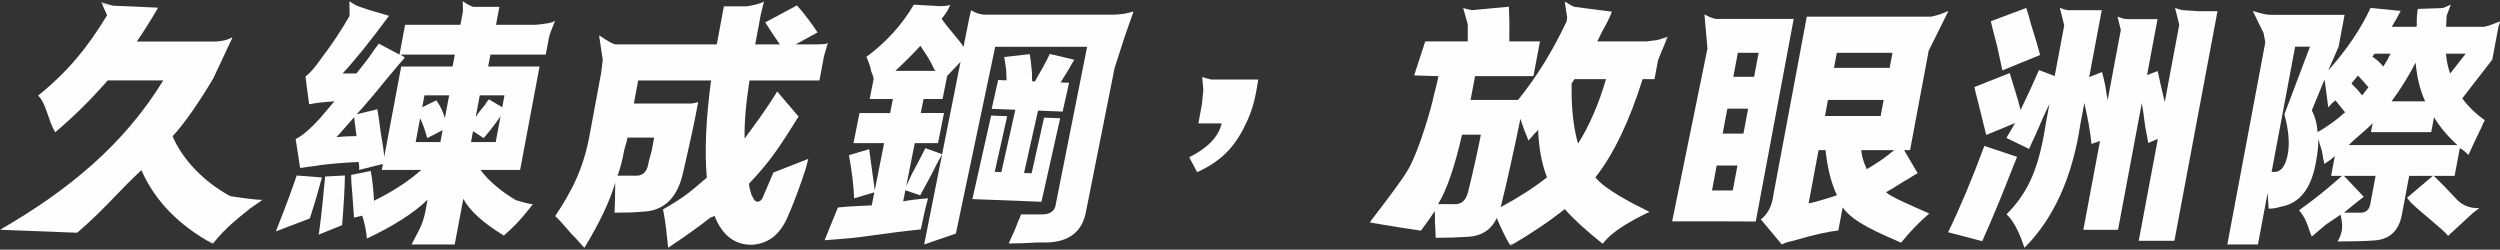 <svg xmlns="http://www.w3.org/2000/svg" xmlns:xlink="http://www.w3.org/1999/xlink" height="76" viewBox="0 0 761 76" width="761"><rect x="0" y="0" width="761" height="76" fill="#333333" stroke="none"/><mask id="a" fill="#fff"><path d="m0 .251h80.037v73.569h-80.037z" fill="#fff" fill-rule="evenodd"></path></mask><mask id="b" fill="#fff"><path d="m.911.029h90.775v74.368h-90.775z" fill="#fff" fill-rule="evenodd"></path></mask><g fill="#fefefe" fill-rule="evenodd"><path d="m368.678 24.211c-.09-.029-.185-.057-.275-.085-.862-.263-1.937-.423-2.34-.695-.042-.03-.098.001-.102.053l.336 3.979-.422 4.192-1.087 5.902h7.09c-.944 4.048-4.235 7.479-9.878 10.313l2.411 4.549c8.392-3.843 12.147-8.788 15.337-15.83 2.369-5.231 2.842-10.149 3.253-12.378z"></path><path d="m70.093 59.295c-8.116-4.398-14.596-11.235-17.558-18.24 3.542-3.84 7.67-9.708 12.379-17.598l5.785-12.316c.055-.1-.058-.196-.155-.138-1.546.927-3.74 1.174-5.021 1.23h-23.88c2.22-3.235 4.381-6.676 6.479-10.317l-13.592-.599c-1.37-.307-3.013-.877-3.53-1.061-.073-.026-.144.037-.13.113l1.731 3.856c-5.956 9.815-11.904 17.1-21.004 24.473 2.565 2.427 2.909 7.301 5.206 11.141 5.75-4.855 11.068-10.111 15.965-15.776h16.924c-11.852 19.379-28.762 33.408-49.694 45.461l23.486.904c8.495-7.312 12.054-12.044 19.553-19.06 4.088 9.305 11.343 16.786 21.759 22.45 3.856-5.095 8.662-8.538 11.366-10.803h.004l3.87-2.678c-.526.308-5.931-.436-9.944-1.043" mask="url(#a)" transform="translate(0 .419)"></path><path d="m286.79 46.929-5.101-1.83c-1.765 3.462-3.145 6.106-4.153 7.941-.758 1.632-1.324 2.854-1.695 3.666l2.615-13.134h7.075l1.824-9.164h-7.075l.851-4.276h5.789l1.398-7.026 4.068-4.274zm-14.247-25.35c2.626-2.444 5.172-4.988 7.629-7.636 1.655 2.444 2.792 4.276 3.407 5.5.442 1.019.831 1.73 1.183 2.136zm72.453-17.907c.025-.081-.056-.158-.149-.137-.877.195-1.698.563-3.422.752-.715.08-1.503.14-2.304.187h-39.011c-1.575 0-3.111-.457-4.399-1.308-.059-.038-.139-.003-.145.066l-.633 2.795-1.637 8.221c-.657-1.015-1.766-2.441-3.328-4.274-1.565-1.834-2.68-3.256-3.331-4.278.472-.527.977-1.212 1.514-2.043.003-.001.046-.08.074-.111.345-.432 1.048-2.122 1.048-2.122-.552.461-3.055.456-3.057.456l-8.051-.456c-3.578 6.111-8.381 11.408-14.418 15.884.881 2.037 1.345 3.465 1.399 4.276.439 1.021.705 1.833.801 2.444l-1.217 6.108h7.075l-.851 4.276h-9.326l-1.824 9.164h9.326l-2.859 14.357c-.517-3.867-1.083-8.044-1.689-12.525l-6.152 1.833c.917 5.093 1.436 9.469 1.565 13.133l6.155-1.831-.79 3.972c-3.257.205-6.787.246-10.294.651l-4.066 9.97c1.97-.205 8.382-.544 12.152-1.152 7.278-1.021 12.991-1.735 17.147-2.14.73-3.666 1.461-6.819 2.204-9.469-2.826.205-5.355.512-7.577.917l.668-3.358 4.522 1.525c2.349-4.276 4.07-7.529 5.16-9.773.67-1.222 1.174-2.14 1.513-2.751l-5.473 27.49 9.646-3.318 11.979-56.854h27.976l-9.487 47.65c-.235 2.245-1.634 3.361-4.208 3.361h-6.493c.128.409-.861 1.976-1.29 3.405-.994 2.618-1.835 3.987-2.378 5.453 1.286 0 5.846-.106 8.458-.308h3.216c6.901-.205 10.87-3.462 11.915-9.773l8.619-43.29 3.096-9.622z"></path><path d="m90.319 53.419c-1.355 4.063-3.359 9.437-6.001 16.134-.124.323-.226.603-.319.866l10.33-3.942c1.228-3.759 2.451-7.906 3.67-12.45z"></path><path d="m97.155 70.537c-.068.386-.119.677-.155.882l7.127-2.878c.491-5.758.782-10.798.873-15.122l-6.026.306c-.578 6.523-1.186 12.125-1.819 16.812"></path><path d="m153.566 29.024-.682 3.632-4.058-2.421c-1.032 1.211-1.309 1.617-.828 1.211-1.546 1.816-2.614 3.23-3.203 4.238l1.252-6.66zm-2.673 14.225h-7.521l.626-3.328 3.213 2.116c1.778-2.013 3.503-4.237 5.161-6.658zm-13.125-23h-15.639l-5.177 27.539c-.101-1.613-.444-4.034-1.041-7.265-.4-3.222-.745-5.643-1.041-7.262l-6.302 1.513c2.26-2.42 5.349-6.052 9.267-10.894 2.336-2.824 4.136-4.942 5.408-6.355l-1.335-.907h16.543zm-2.355 15.735c-.463-1.816-1.323-3.63-2.584-5.446l-4.31 2.118.682-3.632h7.521zm-1.365 7.265h-7.521l1.365-7.265c.286.605.698 1.619 1.235 3.028.376 1.209.683 2.223.938 3.025l4.664-2.421zm-31.6-1.515c.753-.804 1.643-1.813 2.673-3.024 1.267-1.409 2.158-2.421 2.677-3.026.257 1.815.497 3.735.722 5.75-2.207 0-4.23.102-6.072.301zm48.54-34.194 1.025-5.449h-7.923l-.256-.084c-1.028-.337-2.373-1.209-2.84-1.572-.049-.038-.12.004-.13.076l.049 3.005-.757 4.025h-16.843l-1.707 9.078-6.292-3.328c-.791 1.009-1.881 2.525-3.259 4.539-1.584 2.02-2.769 3.531-3.56 4.539h-4.213c3.768-4.034 8.476-9.882 14.129-17.553l-6.225-1.836c-.876-.306-1.916-.662-2.858-.971-1.028-.337-2.373-1.209-2.84-1.572-.049-.038-.12.004-.13.076l.071 4.313c-2.606 4.5-5.417 8.743-8.454 12.702-1.938 2.828-3.601 4.742-4.992 5.748l1.115 8.477c1.881-.403 4.442-.707 7.692-.91-1.546 1.816-3.089 3.632-4.634 5.449-2.78 3.025-5.161 5.044-7.154 6.05l1.358 8.776c.399 0 1.121-.097 2.161-.299 1.844-.2 3.283-.403 4.327-.607 3.281-.403 7.052-.706 11.302-.91.208 1.012.26 1.816.145 2.423l7.261-1.816-.342 1.816h12.033c-3.858 3.433-8.656 6.559-14.398 9.381-.16-3.429-.495-6.456-1.003-9.078l-5.944 1.209c-.029 1.209.096 3.229.369 6.053.23 3.028.395 5.348.496 6.96l2.519-.605c.749 2.421 1.218 4.738 1.401 6.96 8.137-3.834 14.291-7.764 18.46-11.804l-.664 3.587c-.374 2.023-1.051 3.98-2.004 5.807l-2.207 4.228h13.147l2.616-13.92c1.919 3.632 6.032 7.361 12.333 11.197 2.881-2.527 4.509-4.117 7.566-7.927l.003.001.12-.155c.133-.166.251-.311.391-.486-.004-.001-.008-.003-.011-.004l.787-1.016c-.476.189-3.5-.683-5.189-1.196-4.306-2.504-8.371-5.877-10.742-9.192h12.032l5.916-31.472h-15.641l.683-3.632h16.843l.905-4.806c.138-.741.347-1.468.626-2.171l1.345-3.411c-.496.74-3.678 1.125-5.972 1.31z"></path><path d="m199.124 41.878c-.151.815-.396 2.137-.737 3.967-.541 1.827-.903 3.252-1.093 4.266-.454 2.439-1.861 3.558-4.222 3.353h-5.099c.737-1.828 1.431-4.468 2.075-7.927.499-1.625.827-2.845.98-3.66zm50.317-17.379 1.373-7.384 1.185-4.056c-.841.591-2.367.349-3.856.465h-5.958l6.679-3.659c-1.871-2.844-3.961-5.589-6.265-8.234l-9.663 5.186c1.544 2.437 3.029 4.677 4.451 6.707h-7.498c.597-3.203 1.162-6.244 1.711-9.194l.954-3.91c-.865.74-4.026 1.316-5.261 1.517h-6.946c-.68 3.659-1.398 7.522-2.154 11.587h-30.826c-.195-.066-.391-.13-.582-.193-1.289-.426-3.65-2.067-4.248-2.489-.063-.047-.149-.003-.155.074l1.104 7.318-.52 4.114-3.236 17.396c-1.883 11.183-5.46 18.108-10.73 26.036 1.072.92 2.601 2.682 5.037 5.509 1.537 1.42 2.902 3.259 3.856 4.131 4.593-7.525 7.726-14.126 9.385-19.818-.037 4.47-.104 7.521-.204 9.145 3.398 0 6.216-.099 8.453-.303 6.636-.2 10.791-4.269 12.464-12.197 1.939-8.331 3.397-15.095 4.381-20.333h.001l.031-.173c.014-.074.03-.156.044-.227h-.003l.095-.519c-.251.24-1.26.411-2.131.519h-17.454l1.304-7.014h22.194c-1.556 11.586-1.993 21.449-1.304 29.574-4.991 4.272-6.601 5.8-13.319 9.656.828 4.143 1.189 8.091 1.552 11.69 5.479-3.659 9.743-6.71 12.8-9.149.636-.203 1.072-.404 1.311-.608 2.3 5.893 6.048 8.842 11.25 8.842 4.838-.206 8.426-2.848 10.772-7.928 1.679-3.658 3.857-9.408 5.717-15.101l.822-3.116-10.63 4.157c-1.666 3.913-1.948 4.609-3.003 7.048-.425 1.221-1.042 1.83-1.838 1.83-.601 0-1.106-.506-1.516-1.525-.165-.2-.309-.503-.431-.914-.372-1.22-.587-2.235-.632-3.049 5.971-6.296 8.782-10.263 15.07-20.429l-6.495-7.635c-3.736 6.098-6.69 9.875-9.921 14.344-.095-4.88.401-10.772 1.491-17.686z"></path><path d="m301.698 35.18-5.698 25.421 21.017.817 5.698-25.421-4.894-.19-3.799 16.947-2.304-.089 4.258-18.992 7.488.292 1.965-8.768-2.593-.101c1.483-2.3 2.872-4.604 4.165-6.911l-7.446-1.765c-.413.969-1.266 2.606-2.556 4.914-.925 1.536-1.572 2.691-1.934 3.459l-.865-.033c-.063-.593-.082-1.376-.052-2.361-.202-2.558-.435-4.534-.704-5.921l-7.749.876c.163.993.362 2.276.588 3.856.034 1.576.081 2.654.143 3.247l-2.591-.1-1.965 8.768 7.198.279-4.258 18.991-2.017-.078 3.799-16.947z"></path><path d="m604.034 44.419c-3.726 10.073-7.404 18.835-11.034 26.282l10.382 2.718c1.377-3.019 3.192-7.248 5.434-12.688 2.278-5.635 4.007-9.967 5.184-12.989z"></path><path d="m609.523 21.419 11.477-4.674c-.454-1.869-1.372-4.981-2.756-9.343-.579-2.283-1.066-3.942-1.47-4.983l-10.773 4.05c.33 1.456.963 3.946 1.909 7.474.742 3.535 1.284 6.026 1.614 7.477"></path><path d="m664.562 3.096c-.751-.037-2.003-.538-2.384-.673-.041-.014-.079.02-.073.063l1.262 5.051-4.413 23.52c-.802-3.238-1.518-6.383-2.155-9.422l-3.242 1.216 3.194-17.018h-8.698c-.381-.025-.728-.044-1.004-.059-.751-.037-2.003-.538-2.384-.672-.041-.015-.079.019-.073.061l.988 3.951-4.004 21.333c-.216-1.011-.449-2.431-.71-4.255-.425-2.023-.763-3.442-1.01-4.255l-3.906 1.52 3.821-20.359h-10.231c-.012-.001-.029-.003-.042-.003-.751-.037-2.003-.538-2.383-.673-.04-.014-.081.02-.073.063l1.306 5.23-2.897 15.438-4.785-1.823c-1.769 4.055-3.632 8.106-5.599 12.157-.337-1.415-.947-3.544-1.818-6.383-.629-2.021-1.126-3.647-1.5-4.861l-10.749 4.255c.211 1.013.608 2.633 1.198 4.86 1.133 4.663 1.933 7.903 2.398 9.725l8.828-3.645c-.28.407-.577.911-.889 1.519-.869 1.419-1.465 2.431-1.777 3.038l6.913 3.344c.389-1.011 1.078-2.531 2.062-4.558 1.803-4.255 3.177-7.292 4.122-9.116l-.969 5.164c-2.032 12.967-4.649 20.91-12.088 28.402 2.561 2.431 4.15 6.368 5.448 10.189 8.913-8.915 14.586-21.47 17.025-37.681l1.198-6.381c.337 1.419.758 3.449 1.273 6.079.471 2.838.773 4.966.913 6.38l2.586-.912-5.077 27.048h10.556l7.243-38.594c.299 1.625.643 4.055 1.043 7.295.419 2.026.719 3.644.897 4.861l2.943-1.217-5.818 30.998h10.857l13.117-69.894h-5.956c-1.167-.087-3.373-.25-4.482-.305"></path><path d="m568.224 51.51c-.128-.406-.333-.919-.62-1.53-.668-1.833-1.008-3.256-1.015-4.276h9.989c-2.401 2.036-5.185 3.971-8.354 5.805zm-12.704-16.194.916-4.887h16.95l-.916 4.887zm.754 25.05c-2.576.817-4.488 1.329-5.734 1.528l3.033-16.19h2.119c.583 5.498 1.743 10.08 3.477 13.746-.642.206-1.609.509-2.895.916zm2.852-44.296h16.95l-.858 4.585h-16.951zm27.995-.79.034.043 5.844-11.771c.008-.088-.07-.158-.143-.124-.649.309-2.879 1.238-5.042 1.646h-37.83l-10.188 54.376c-.413 3.261-1.675 5.705-3.796 7.331l6.388 7.638c1.564-.817 1.254-.511 4.88-1.527 4.904-1.428 9.014-2.344 12.319-2.749.458-2.444.895-4.782 1.316-7.026 2.994 4.476 11.241 7.891 17.771 10.746 3.154-3.787 5.383-6.124 8.596-8.869-5.031-2.239-11.814-5.076-13.161-6.501 2.008-1.016 3.972-2.503 7.582-4.542.919-.608 1.6-1.015 2.045-1.219l-4.13-7.027h1.814z"></path><path d="m533.957 23.369h-6.328l1.368-7.286h6.328zm-3.249 17.301h-6.328l1.425-7.589h6.328zm-3.247 17.3h-6.328l1.425-7.588h6.328zm-5.22-52.204c-1.487-.299-2.863-1.09-3.276-1.338-.055-.031-.116.04-.112.127l.897 10.229-10.749 52.597h9.342 1.025 6.328l8.758.04 11.548-61.654z"></path><path d="m64.362 43.296c-1.461-5.028-2.108-11.171-1.946-18.419.235-.198.377-.4.414-.604.235-.198.377-.402.417-.604h9.632c-2.248 7.654-5.085 14.193-8.518 19.627m-23.51 19.324.114-.603c1.614-6.441 3.565-15.199 5.855-26.27.246.806.702 2.114 1.366 3.926.572 1.206.905 2.113.993 2.717.99-1.004 1.625-1.71 1.904-2.116.476-.4.853-.801 1.131-1.205.181 5.434 1.074 10.265 2.686 14.49-3.78 3.021-8.467 6.042-14.048 9.06m-9.982-4.529c-.696 2.618-2.128 3.826-4.296 3.622h-4.817c2.603-4.225 5.032-11.27 7.295-21.135h5.721c-.873 4.633-2.176 10.469-3.903 17.513m60.715-47.351c-.502.198-2.481.968-3.489 1.087-.957.113-2.023.251-2.904.368h-14.969c.312-.604.804-1.61 1.474-3.021 1.495-2.611 2.474-4.627 2.943-6.037l-11.418-1.468c-.864-.29-2.418-1.353-2.812-1.629-.042-.031-.1-.003-.104.049l.736 4.814-.146 1.141c-4.24 9.034-9.171 17.029-14.801 23.964h-14.451c.418-2.213.874-4.627 1.366-7.246h17.762l1.993-10.568h-9.331c.082-3.625.038-7.144-.116-10.569l-11.257 1.056c-1.194-.227-2.207-.48-2.506-.619-.07-.03-.146-.008-.141.041l1.325 4.727.008.053c.018.164.03.311.049.482-.018 2.215-.019 3.824-.005 4.83h-12.946l-3.374 10.354 7.404.214c-.267 1.411-.751 3.427-1.44 6.038-.494 2.619-4.199 16.051-7.766 22.356-2.166 3.83-11.759 16.142-11.759 16.142s10.155 1.734 15.638 2.505c3.244-4.43 2.269-3.161 4.206-5.976.045.807.059 1.809.034 3.018.146 2.416.224 4.124.237 5.133 3.411 0 6.643-.103 9.688-.301 4.253-.202 7.22-2.113 8.91-5.737 1.236 3.02 2.609 5.836 4.126 8.454 6.537-3.824 12.056-7.548 16.554-11.171 2.637 3.017 6.491 6.539 11.553 10.567 2.928-3.826 8.237-6.81 14.239-9.714-4.963-2.417-13.719-6.893-16.443-10.518 5.54-7.041 10.327-17.006 14.363-29.891h3.613l1.078-5.719 1.037-2.611 1.944-4.532c.006-.052-.048-.088-.102-.067" mask="url(#b)" transform="translate(416 .419)"></path><path d="m745.828 22.382c-.664-1.817-1.085-3.829-1.269-6.053h6.015zm-30.863 21.781c.753-.804 1.964-1.915 3.633-3.327 1.666-1.409 2.88-2.518 3.633-3.327l-.512 2.722h18.347l.853-4.538c1.838 3.027 4.21 5.851 7.13 8.47zm6.685 17.244c-.258 2.42-1.469 3.534-3.635 3.33h-4.511c1.905-1.611 3.913-3.224 6.022-4.841l-6.022-6.354h9.624zm-16.17-21.176c-.148-2.42-.735-4.638-1.757-6.655l3.871-9.379c.432 3.026.801 5.851 1.112 8.469.235-.197.611-.605 1.129-1.209.476-.403.835-.704 1.074-.907.976 1.21 1.953 2.42 2.926 3.629-2.421 2.222-5.207 4.236-8.354 6.051zm-10.105-5.447c1.294 4.842 1.64 8.88 1.036 12.102-.646 3.432-1.891 5.249-3.733 5.446h-1.202l7.166-38.119h4.513zm22.368-11.798c1.174 1.212 2.253 2.422 3.227 3.632-.239.204-.499.504-.771.906-.556.809-.952 1.314-1.187 1.513-.329-.403-.817-1.009-1.463-1.814-.855-.804-1.442-1.41-1.764-1.815zm4.804-6.353.357-.303h4.813c-.279.407-.594 1.012-.943 1.815-.594 1.012-1.026 1.717-1.299 2.119-.976-1.209-2.095-2.216-3.341-3.024.235-.2.376-.403.414-.606zm12.777 2.422c.369 4.436 1.33 8.37 2.895 11.798h-10.226c2.685-3.629 5.13-7.565 7.331-11.798zm25.547-12.506c-.698.223-3.632 1.594-4.994 1.613h-11.287c.081-1.072.127-2.191.154-3.334l1.254-3.345c.005-.041-.034-.075-.074-.058-.342.137-1.685.884-2.458 1.035l-7.477.258c-.266 1.413-.373 3.026-.309 4.842-.038.203-.075.404-.113.602h-7.519c.866-1.407 1.772-3.024 2.715-4.84l-9.154-.91c-3.02 6.459-7.323 12.812-12.905 19.06l3.167-7.26 1.82-9.68h-20.726c-.738-.018-1.498-.033-2.21-.044-1.361-.018-4.112-.868-4.807-1.089-.075-.024-.145.042-.127.118l3.237 6.598.501 2.798-11.561 61.505h9.322l2.958-15.734.291 4.842c1.204 0 2.446-.199 3.725-.606 5.8-1.006 9.378-5.645 10.737-13.916.492-2.619.706-4.841.649-6.656.247.808.622 2.019 1.122 3.632.261 1.814.51 3.128.764 3.931.476-.403 1.055-.804 1.734-1.21.715-.605 1.19-1.008 1.427-1.21l-1.137 6.051h3.309c-4.33 3.835-7.727 6.626-13.056 10.456 2.634 3.027 2.973 6.383 3.874 8.0.951-.808 2.382-2.019 4.289-3.632 2.071-1.413 3.564-2.42 4.481-3.023.51 2.618 1.015 4.984-.932 8.167 3.807 0 8.634-.103 10.882-.302 4.848-.203 7.749-2.827 8.695-7.865l2.219-11.8h7.219l-7.868 6.656c.322.405.732.908 1.217 1.513 4.251 4.033 9.497 7.862 11.289 10.086l7.376-6.822c-.001-.003-.005-.007-.008-.01l2.111-1.6c-2.513.046-4.314-.577-5.969-1.836-.292-.267-.567-.518-.794-.727-3.002-3.221-5.358-5.643-7.056-7.26h6.316l1.593-8.469c.361.203.806.504 1.332.907.686.604 1.112 1.012 1.278 1.209 1.368-3.026 2.703-5.849 3.998-8.469.387-1.009.721-1.713 1.002-2.12-2.833-2.014-5.123-4.234-6.87-6.655l9.136-11.8 1.843-9.812.5-1.667c.015-.073-.053-.14-.127-.117z"></path></g></svg>